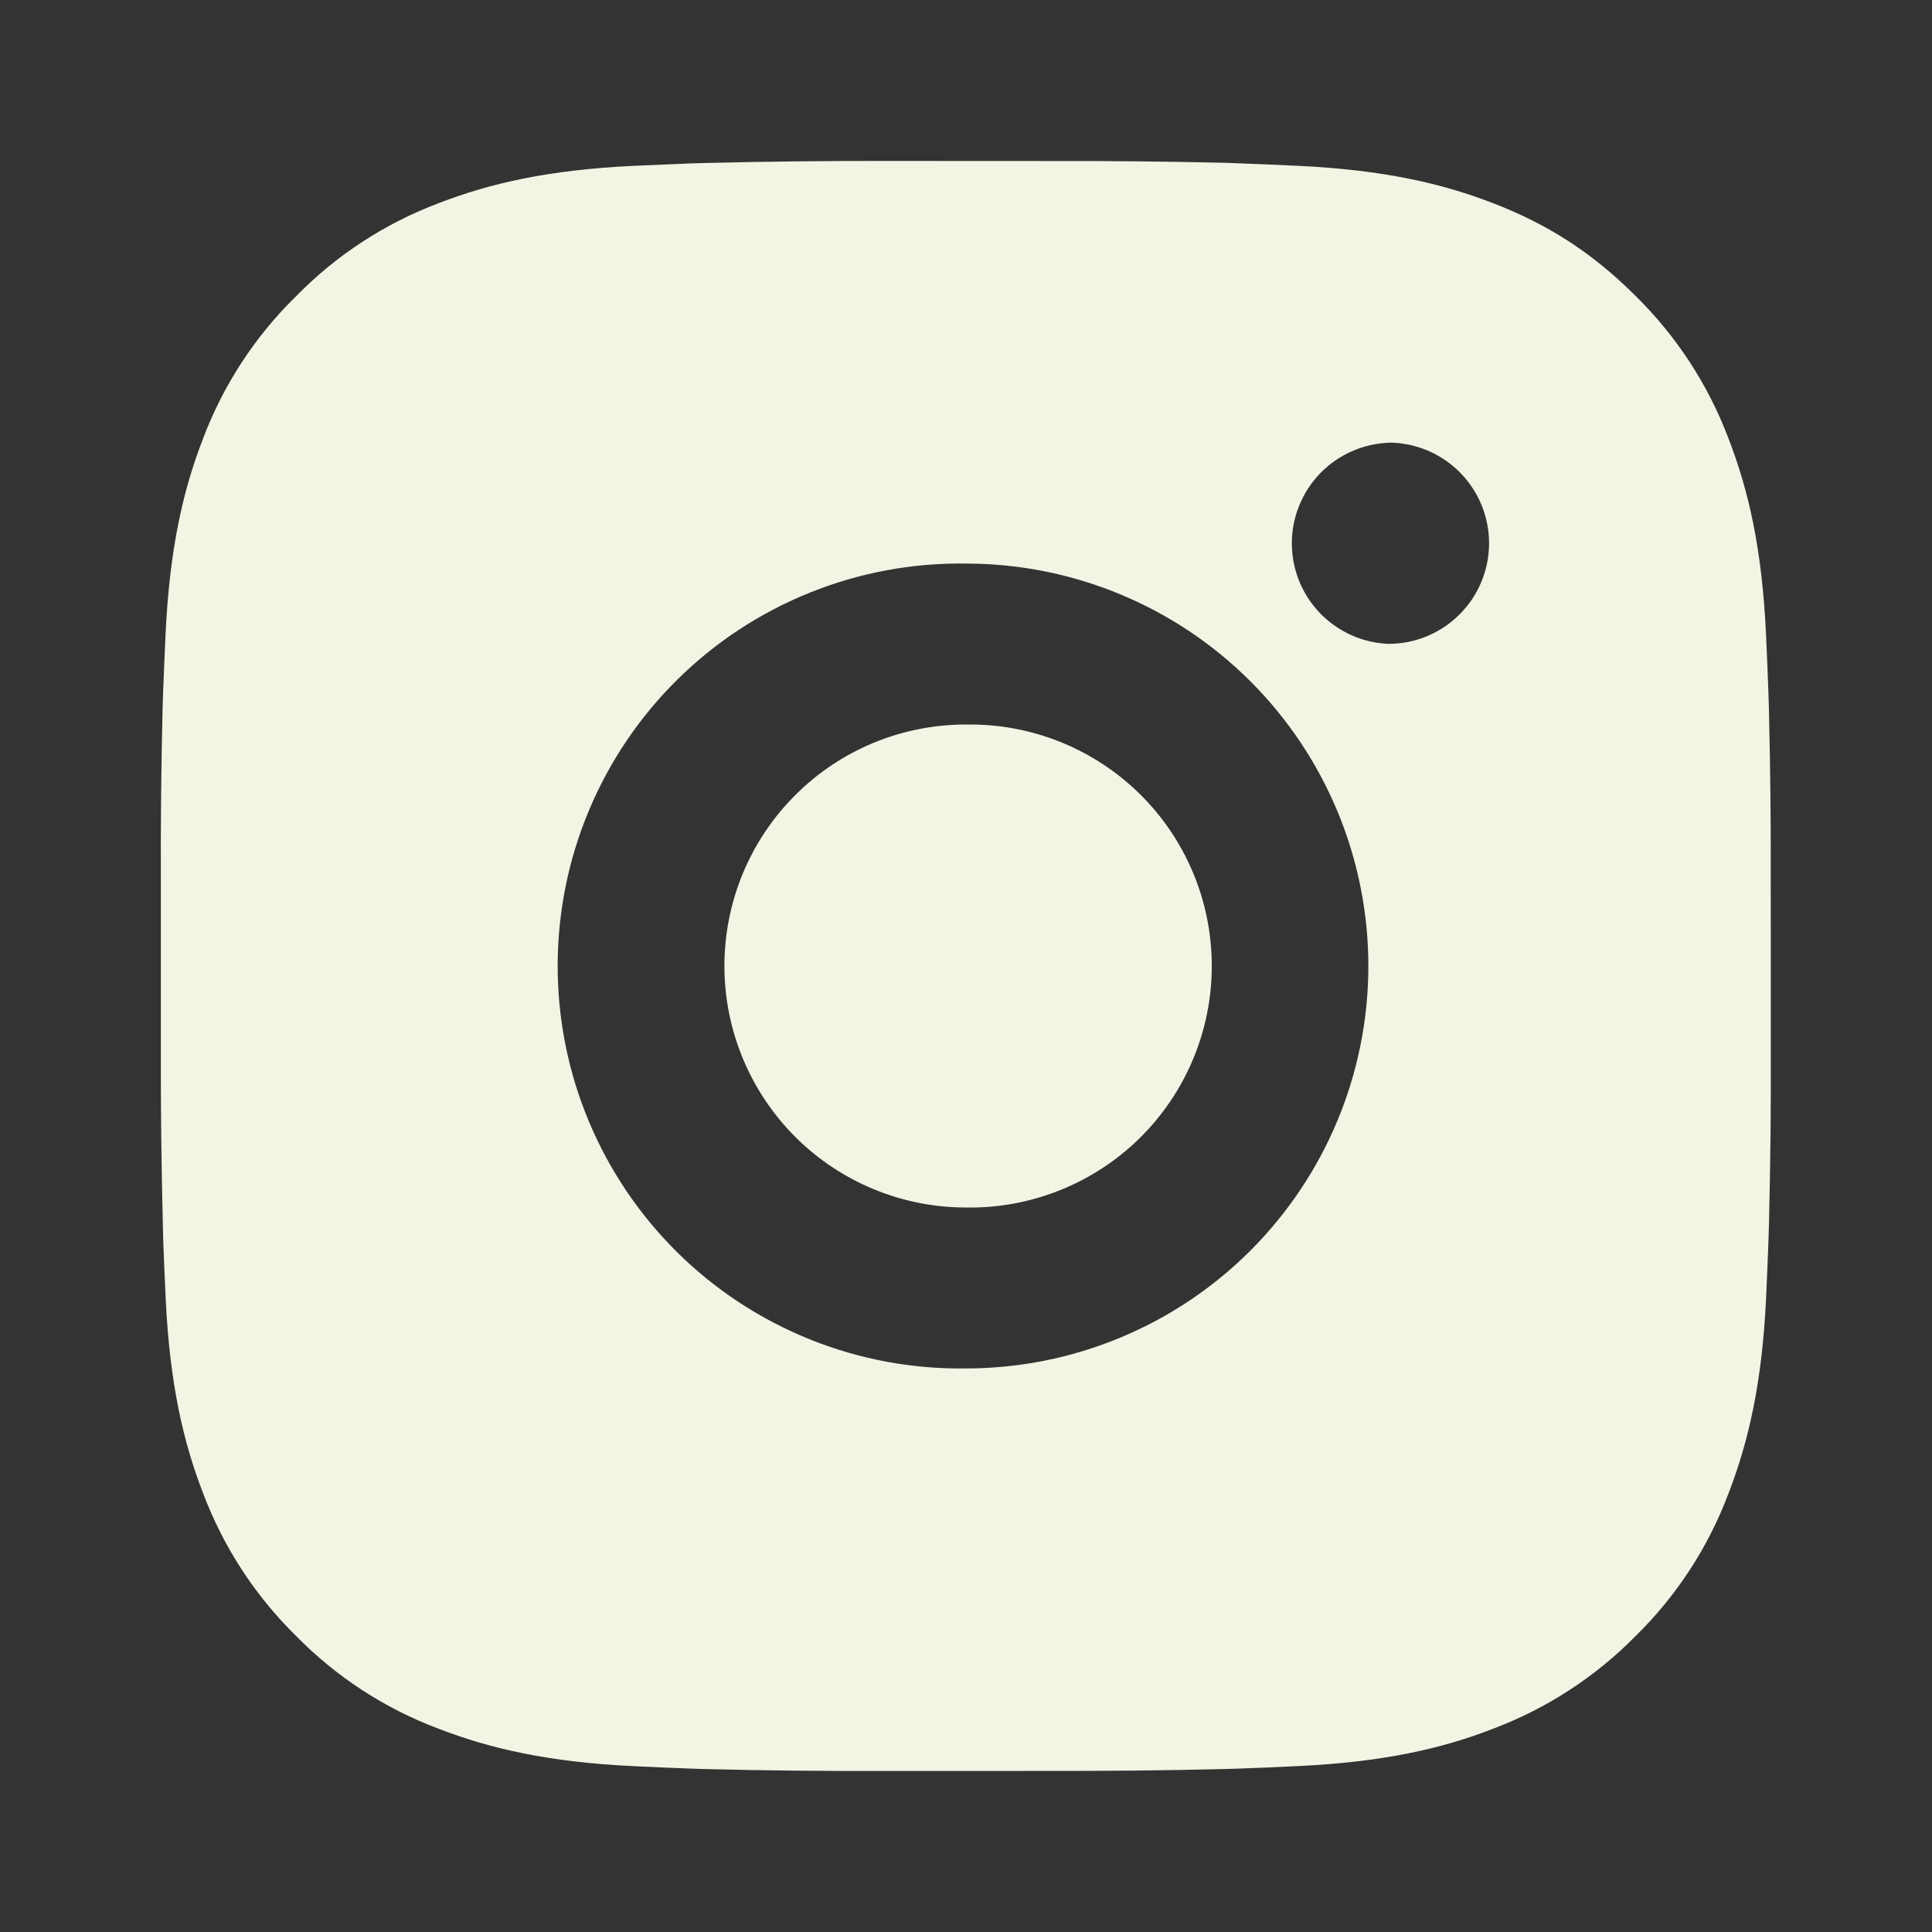 <?xml version="1.0" encoding="UTF-8"?> <svg xmlns="http://www.w3.org/2000/svg" width="23" height="23" viewBox="0 0 23 23" fill="none"><rect x="0" y="0" width="23" height="23" fill="#333333" stroke="none"/> <path d="M12.483 1.917C13.182 1.915 13.882 1.922 14.581 1.938L14.767 1.945C14.982 1.953 15.193 1.962 15.449 1.974C16.469 2.022 17.165 2.183 17.775 2.419C18.407 2.663 18.94 2.992 19.473 3.525C19.96 4.004 20.337 4.583 20.578 5.222C20.815 5.833 20.976 6.53 21.024 7.549C21.035 7.804 21.045 8.017 21.052 8.232L21.058 8.418C21.075 9.116 21.083 9.815 21.08 10.514L21.081 11.229V12.485C21.084 13.184 21.076 13.883 21.059 14.582L21.053 14.768C21.046 14.983 21.036 15.195 21.025 15.451C20.977 16.47 20.814 17.166 20.578 17.777C20.338 18.417 19.961 18.996 19.473 19.475C18.994 19.962 18.415 20.339 17.775 20.58C17.165 20.817 16.469 20.977 15.449 21.025C15.193 21.037 14.982 21.047 14.767 21.054L14.581 21.06C13.882 21.077 13.182 21.084 12.483 21.082L11.768 21.083H10.514C9.814 21.085 9.115 21.078 8.416 21.061L8.23 21.055C8.003 21.047 7.775 21.037 7.548 21.026C6.528 20.978 5.832 20.816 5.221 20.58C4.581 20.34 4.002 19.962 3.524 19.475C3.036 18.996 2.659 18.416 2.418 17.777C2.181 17.166 2.02 16.47 1.972 15.451C1.961 15.223 1.952 14.996 1.943 14.768L1.939 14.582C1.921 13.883 1.913 13.184 1.915 12.485V10.514C1.912 9.815 1.919 9.116 1.936 8.418L1.942 8.232C1.95 8.017 1.96 7.804 1.971 7.549C2.019 6.529 2.18 5.834 2.417 5.222C2.658 4.583 3.036 4.004 3.525 3.526C4.003 3.038 4.582 2.66 5.221 2.419C5.832 2.183 6.527 2.022 7.548 1.974L8.23 1.945L8.416 1.94C9.115 1.923 9.814 1.915 10.513 1.916L12.483 1.917ZM11.498 6.709C10.863 6.7 10.233 6.817 9.644 7.054C9.054 7.291 8.518 7.642 8.066 8.088C7.614 8.534 7.255 9.065 7.01 9.651C6.765 10.236 6.639 10.865 6.639 11.5C6.639 12.135 6.765 12.764 7.01 13.349C7.255 13.935 7.614 14.466 8.066 14.912C8.518 15.358 9.054 15.709 9.644 15.946C10.233 16.183 10.863 16.3 11.498 16.291C12.769 16.291 13.988 15.786 14.886 14.888C15.785 13.989 16.29 12.77 16.29 11.5C16.29 10.229 15.785 9.01 14.886 8.111C13.988 7.213 12.769 6.709 11.498 6.709ZM11.498 8.626C11.88 8.618 12.259 8.688 12.614 8.829C12.969 8.97 13.292 9.181 13.565 9.448C13.838 9.716 14.054 10.035 14.202 10.387C14.35 10.739 14.426 11.118 14.426 11.5C14.426 11.882 14.35 12.26 14.202 12.612C14.055 12.964 13.838 13.283 13.566 13.551C13.293 13.819 12.97 14.029 12.615 14.171C12.26 14.312 11.881 14.382 11.499 14.375C10.736 14.375 10.005 14.072 9.466 13.533C8.927 12.993 8.624 12.262 8.624 11.5C8.624 10.737 8.927 10.006 9.466 9.467C10.005 8.927 10.736 8.625 11.499 8.625L11.498 8.626ZM16.529 5.271C16.22 5.284 15.928 5.415 15.713 5.638C15.499 5.862 15.379 6.159 15.379 6.468C15.379 6.778 15.499 7.075 15.713 7.298C15.928 7.521 16.22 7.653 16.529 7.665C16.847 7.665 17.152 7.539 17.376 7.314C17.601 7.09 17.727 6.785 17.727 6.467C17.727 6.15 17.601 5.845 17.376 5.62C17.152 5.396 16.847 5.269 16.529 5.269V5.271Z" fill="#F3F4E3"></path> </svg> 